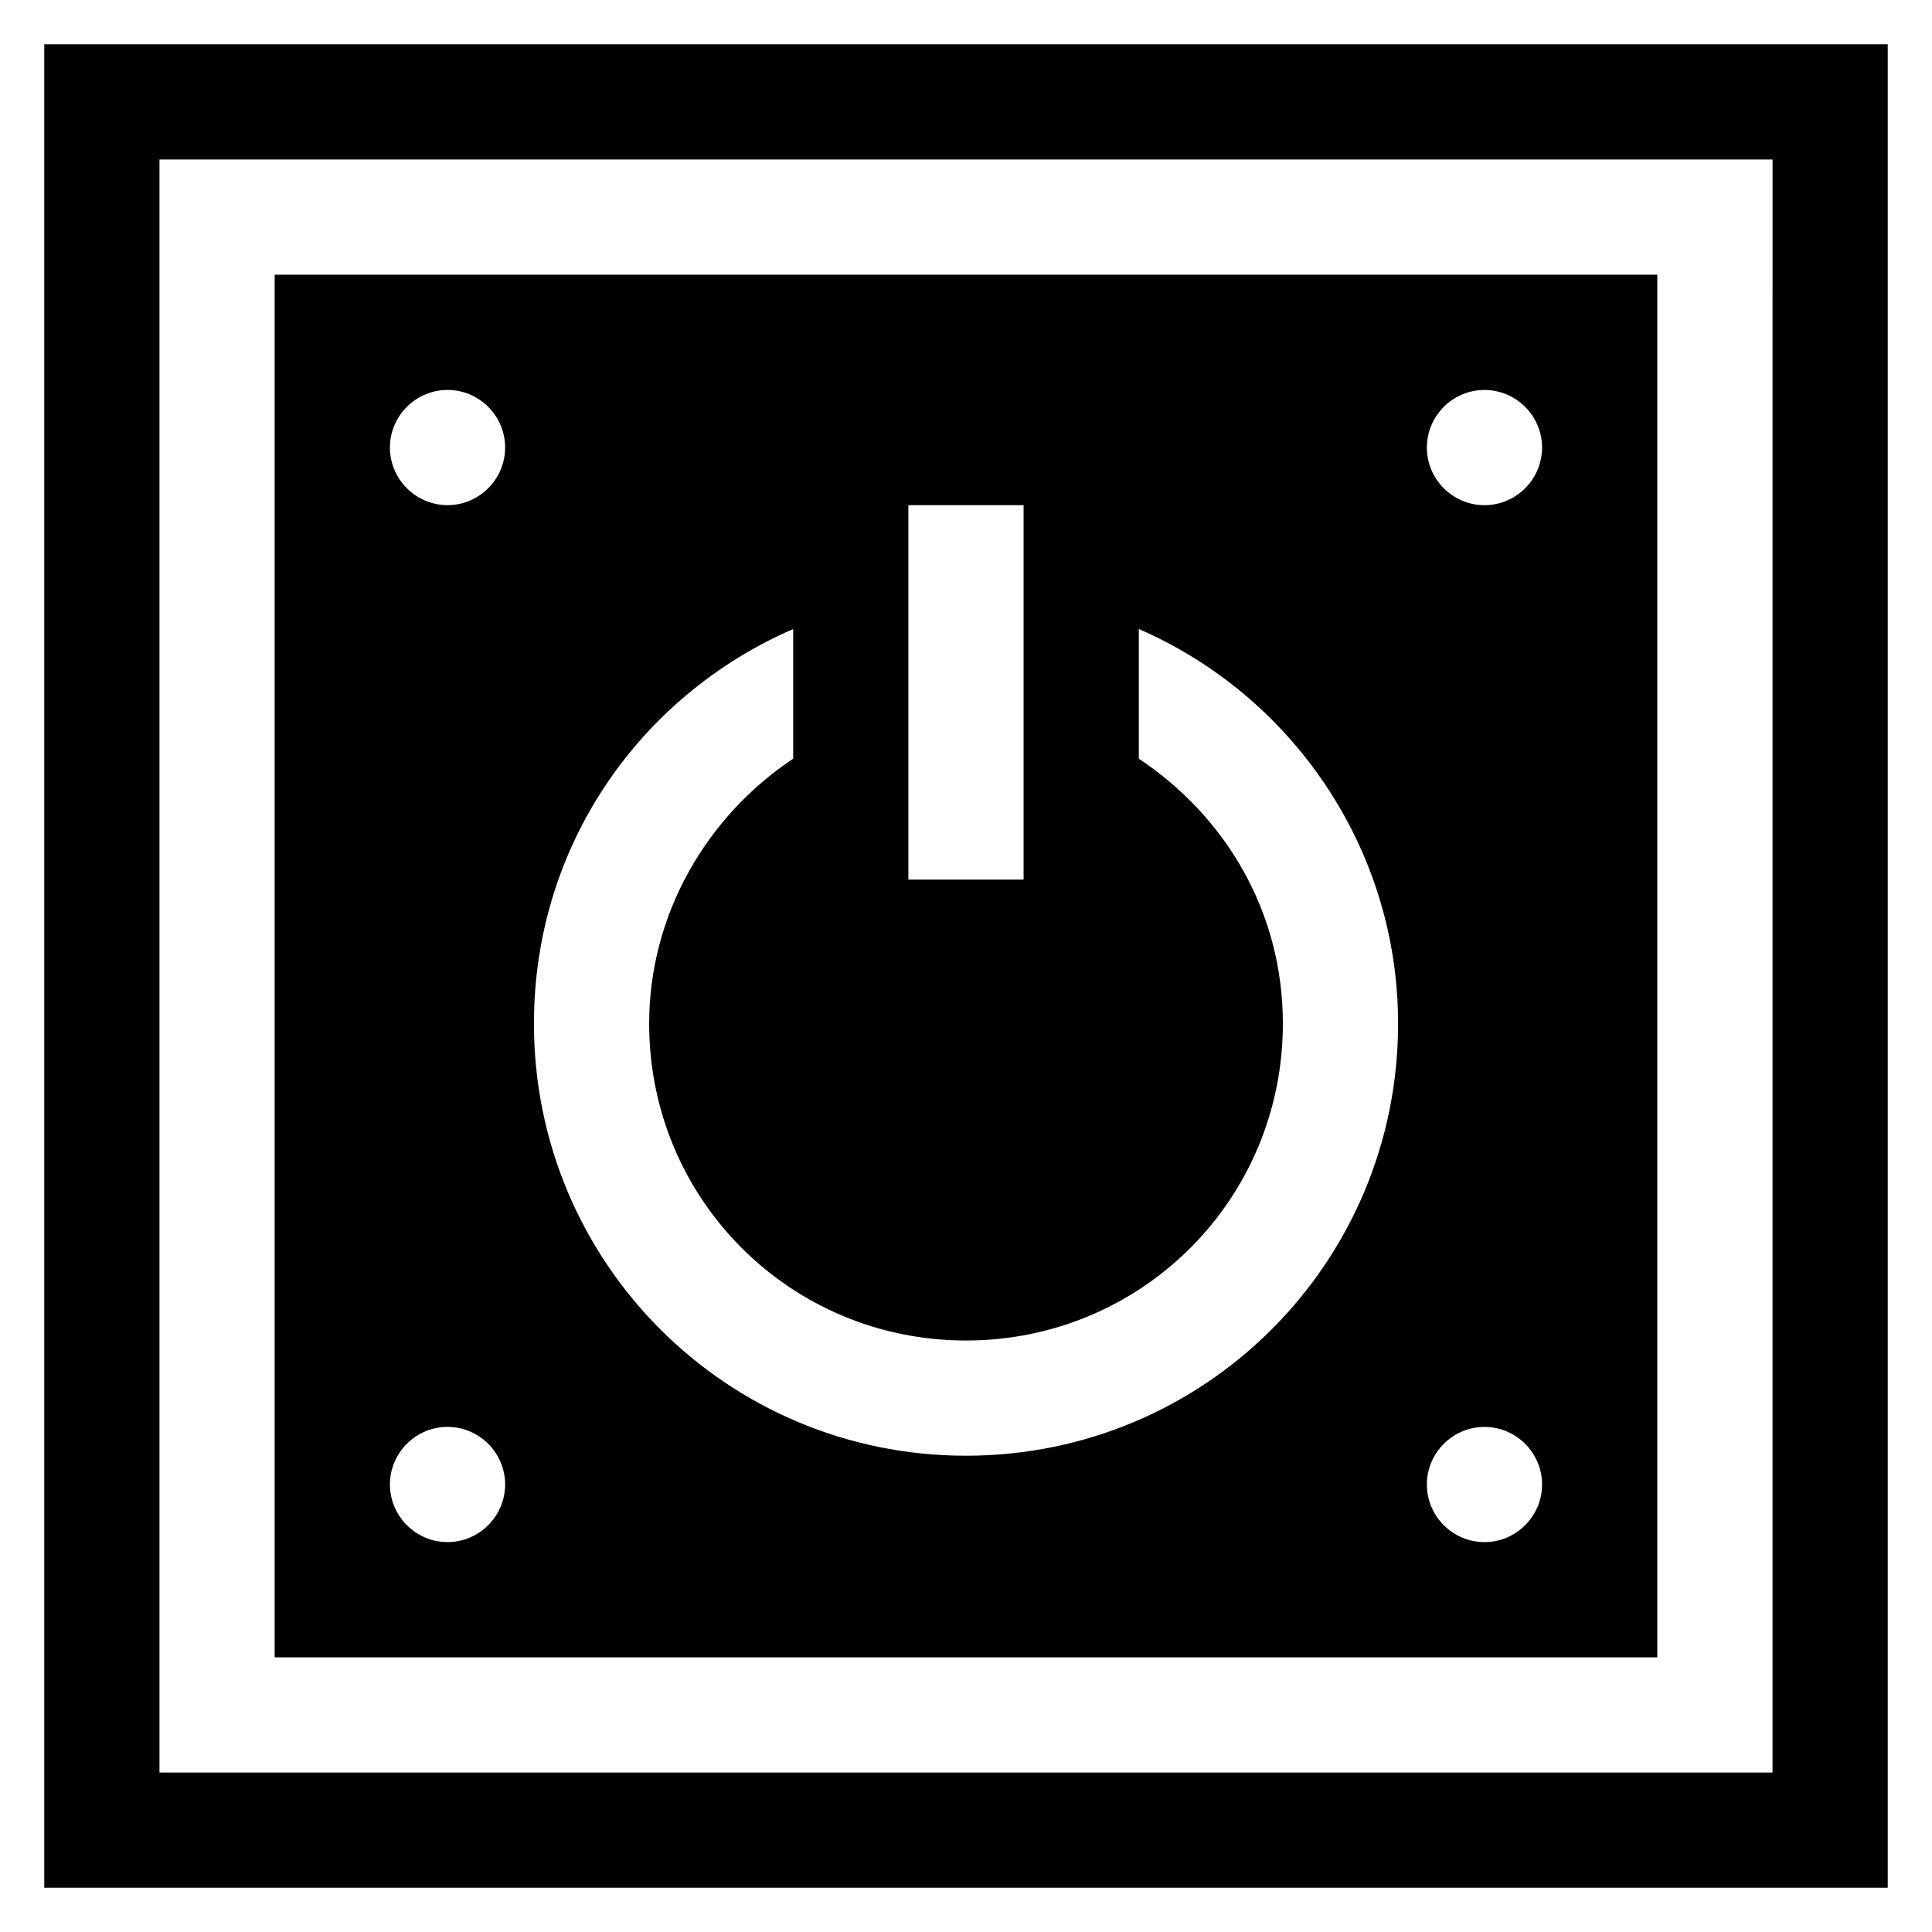 <?xml version="1.0" encoding="UTF-8"?>
<!-- Uploaded to: SVG Find, www.svgrepo.com, Generator: SVG Find Mixer Tools -->
<svg fill="#000000" width="800px" height="800px" version="1.1" viewBox="144 144 512 512" xmlns="http://www.w3.org/2000/svg">
 <g>
  <path d="m644.27 155.73h-488.54v488.54h488.54zm-30.535 458.01h-427.47v-427.47h427.48z"/>
  <path d="m583.2 216.8h-366.41v366.41h366.41zm-198.47 116.03v-54.961h30.535v99.234h-30.535zm-122.13 219.84c-8.398 0-15.266-6.871-15.266-15.266 0-8.398 6.871-15.266 15.266-15.266 8.398 0 15.266 6.871 15.266 15.266 0 8.395-6.871 15.266-15.266 15.266zm0-274.8c-8.398 0-15.266-6.871-15.266-15.266 0-8.398 6.871-15.266 15.266-15.266 8.398 0 15.266 6.871 15.266 15.266 0 8.395-6.871 15.266-15.266 15.266zm137.4 251.91c-63.359 0-114.5-51.145-114.5-114.5 0-47.328 28.242-87.023 68.703-104.58v34.352c-22.902 15.266-38.168 41.223-38.168 70.227 0 46.562 37.402 83.969 83.969 83.969 46.562 0 83.969-37.402 83.969-83.969 0-29.77-15.266-54.961-38.168-70.227v-34.352c40.457 17.559 68.703 58.016 68.703 104.58-0.004 63.359-51.148 114.5-114.5 114.5zm137.4 22.898c-8.398 0-15.266-6.871-15.266-15.266 0-8.398 6.871-15.266 15.266-15.266 8.398 0 15.266 6.871 15.266 15.266 0 8.395-6.871 15.266-15.266 15.266zm0-274.8c-8.398 0-15.266-6.871-15.266-15.266 0-8.398 6.871-15.266 15.266-15.266 8.398 0 15.266 6.871 15.266 15.266 0 8.395-6.871 15.266-15.266 15.266z"/>
 </g>
</svg>